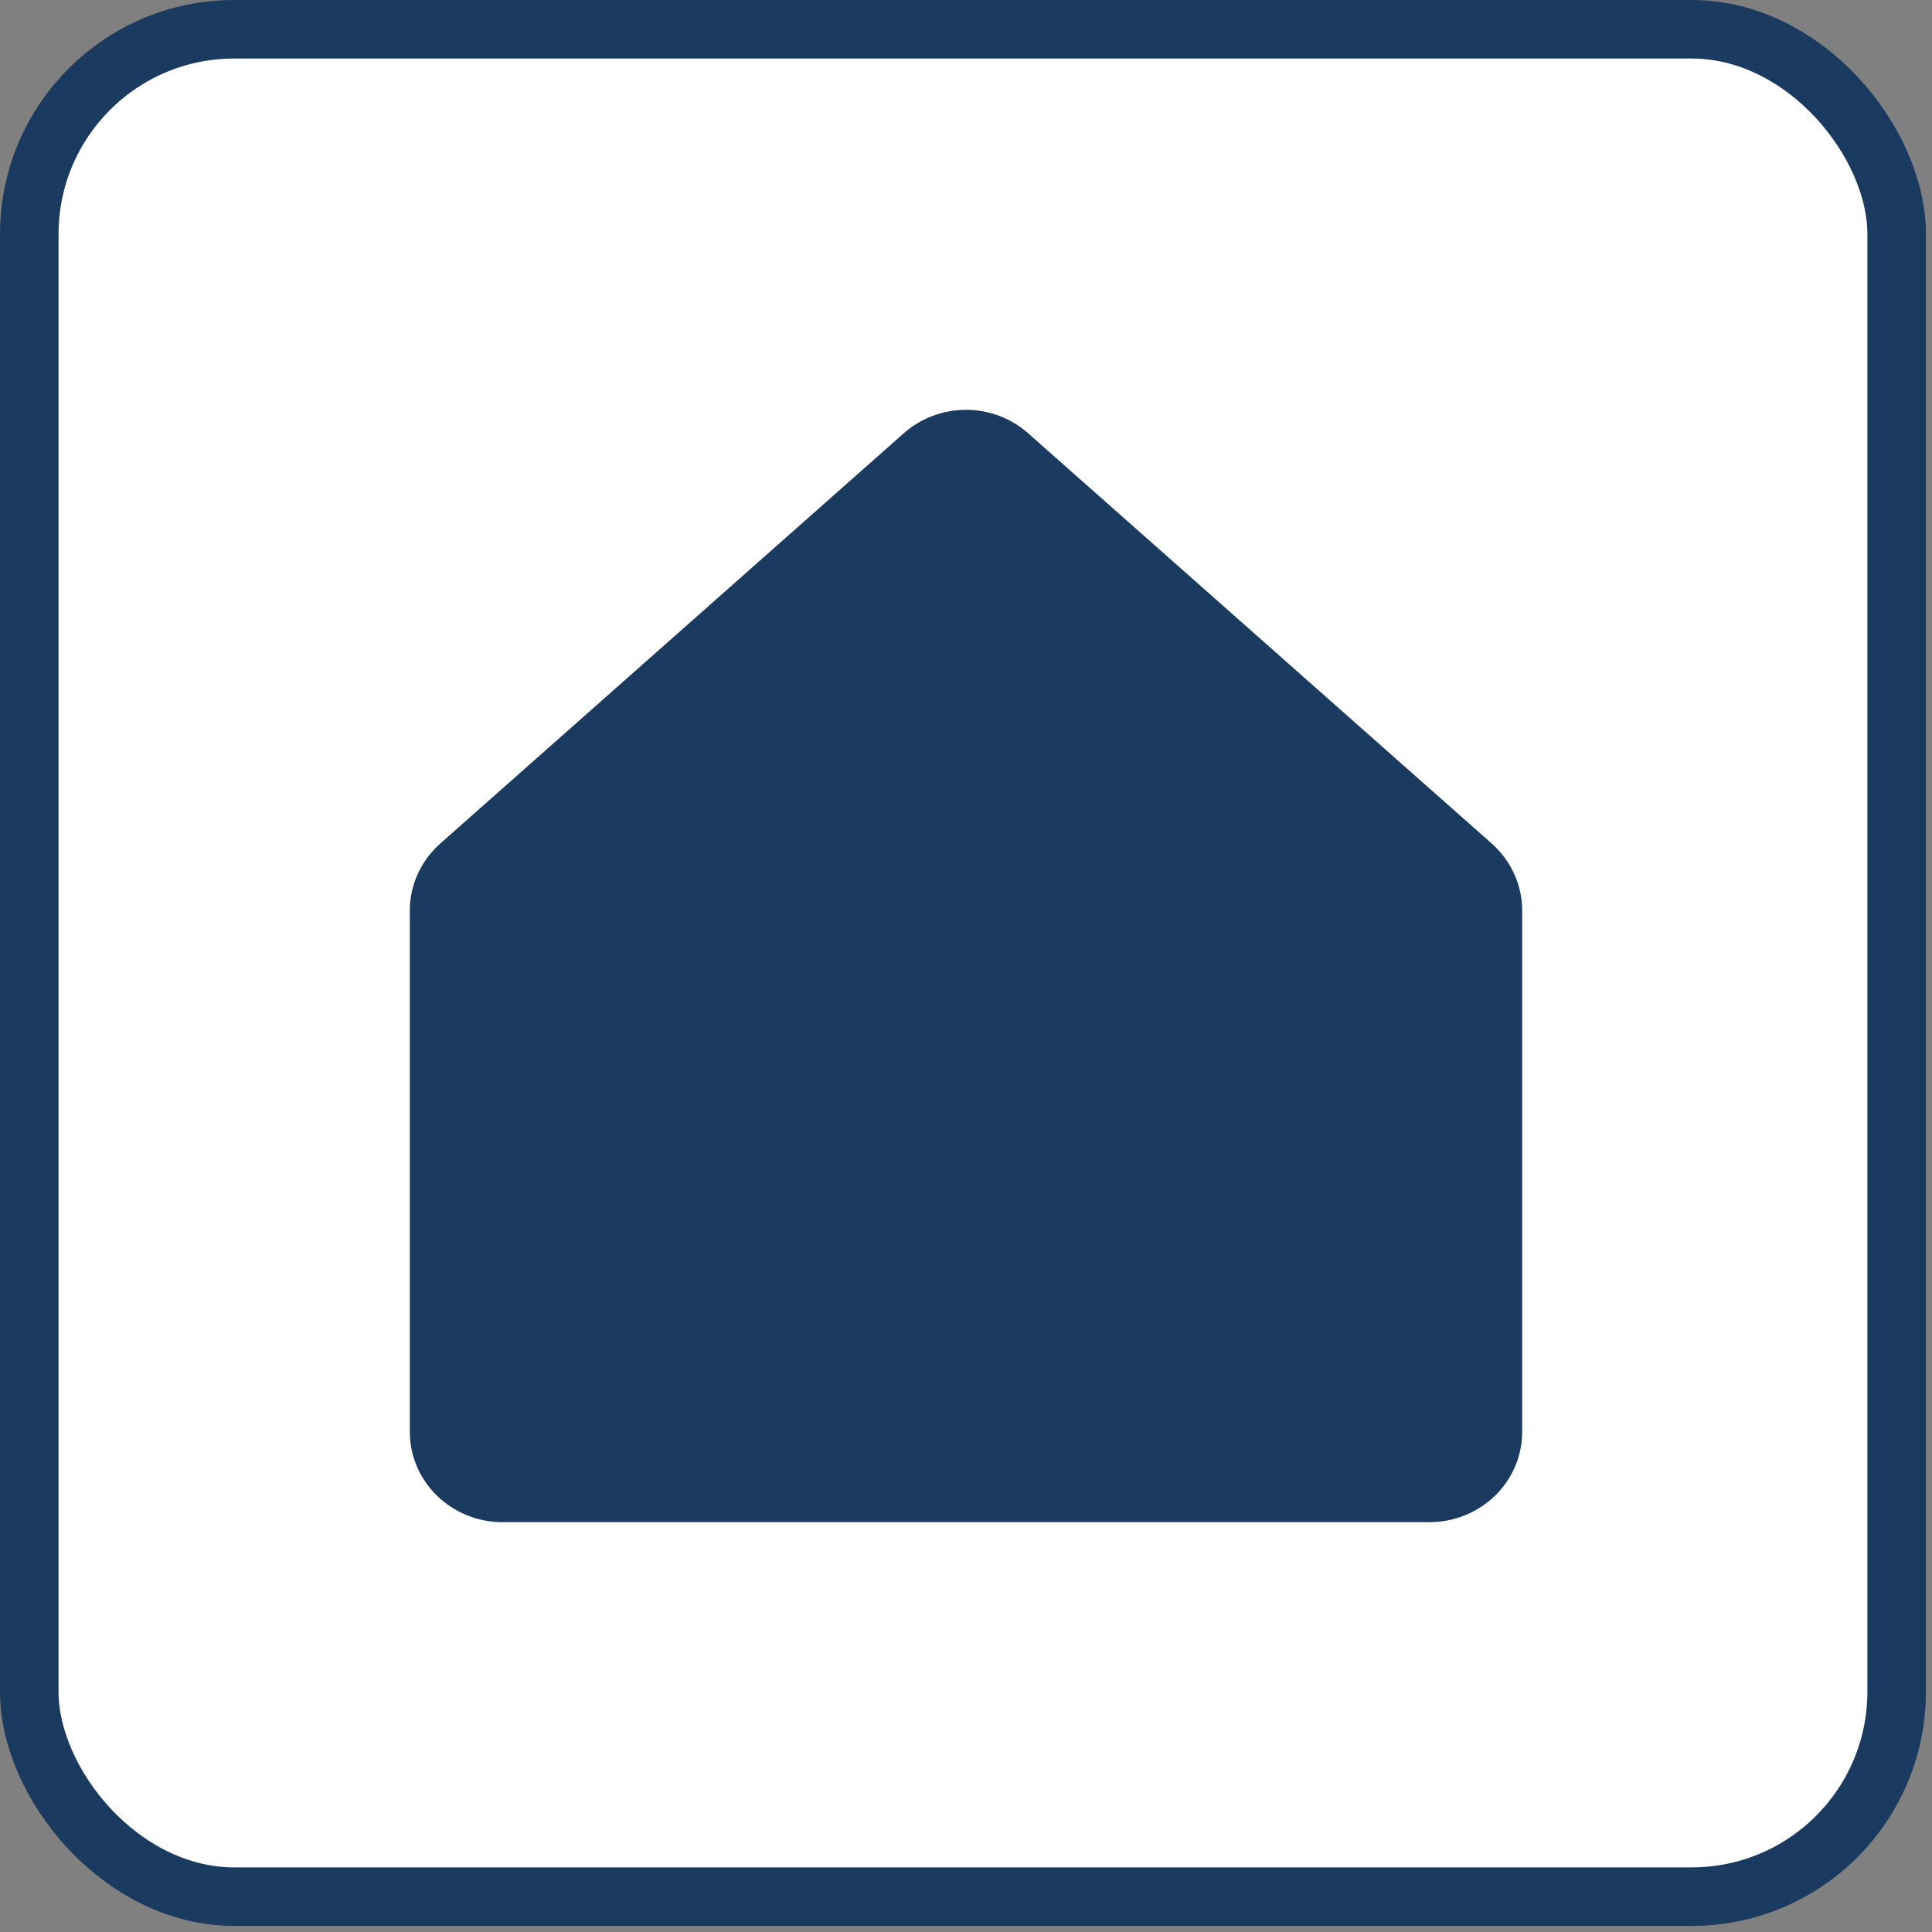 <svg width="33" height="33" viewBox="0 0 33 33" fill="none" xmlns="http://www.w3.org/2000/svg">
<rect x="0" y="0" width="33" height="33" fill="#808080" stroke="none"/>
<rect x="0.5" y="0.5" width="31.896" height="31.896" rx="3.5" fill="white" stroke="#1B3A5F"/>
<path d="M26 15.551V24.459C26 24.867 25.833 25.259 25.536 25.548C25.239 25.837 24.836 26 24.417 26H8.583C8.164 26 7.761 25.837 7.464 25.548C7.167 25.259 7 24.867 7 24.459V15.551C7 15.336 7.046 15.124 7.136 14.927C7.225 14.731 7.355 14.555 7.518 14.41L15.434 7.403C15.725 7.144 16.105 7 16.499 7C16.894 7 17.274 7.144 17.564 7.403L25.482 14.41L25.482 14.41C25.645 14.555 25.775 14.731 25.864 14.928C25.954 15.124 26 15.336 26 15.551Z" fill="#1B3A5F"/>
</svg>
